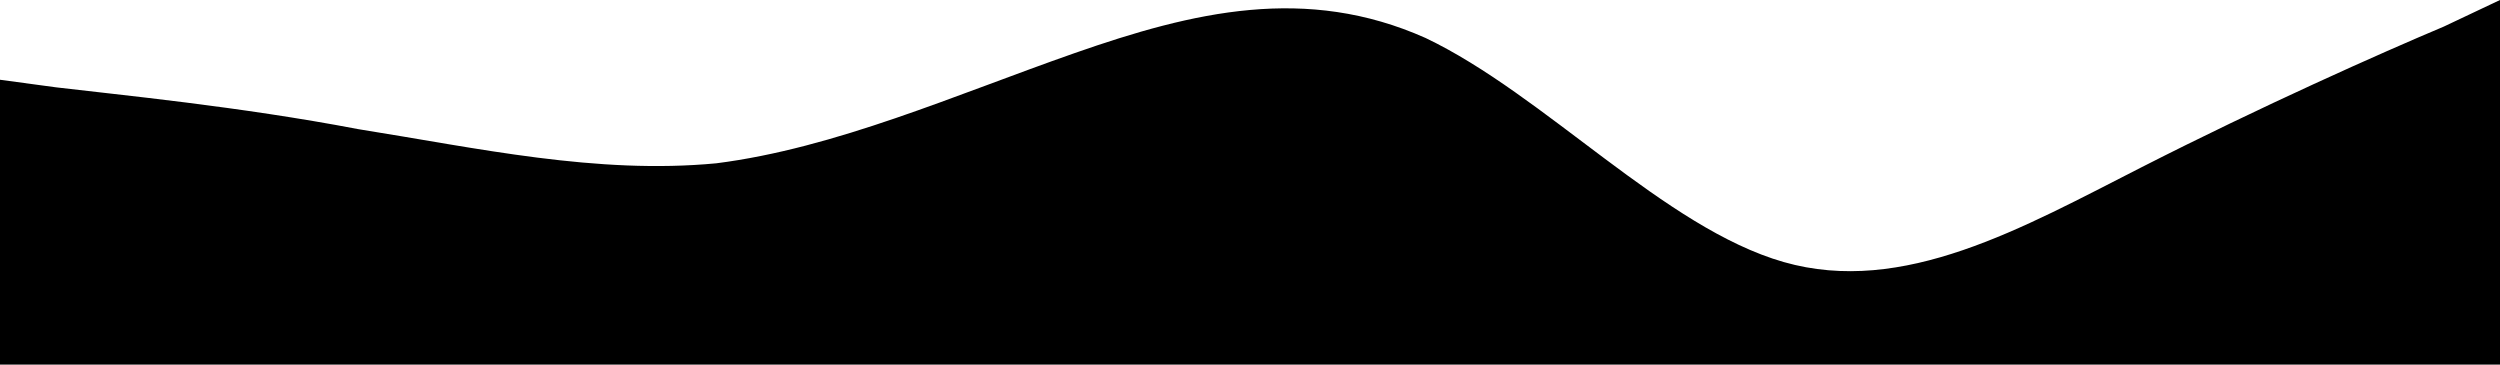 <?xml version="1.0" encoding="UTF-8"?> <svg xmlns="http://www.w3.org/2000/svg" width="1200" height="175" viewBox="0 0 1200 175" fill="none"><path fill-rule="evenodd" clip-rule="evenodd" d="M0 38.281L26.966 41.927C57.303 45.573 114.607 51.042 171.91 61.979C229.213 71.094 286.517 83.854 343.82 78.385C401.124 71.094 458.427 45.573 515.73 25.521C573.034 5.469 626.966 -7.292 684.27 18.229C741.573 45.573 798.876 109.375 856.18 125.781C913.483 142.187 970.786 109.375 1028.09 80.208C1085.39 51.042 1142.7 25.521 1173.03 12.76L1200 0V175H1173.03C1142.7 175 1085.39 175 1028.09 175C970.786 175 913.483 175 856.18 175C798.876 175 741.573 175 684.27 175C626.966 175 573.034 175 515.73 175C458.427 175 401.124 175 343.82 175C286.517 175 229.213 175 171.91 175C114.607 175 57.303 175 26.966 175H0V38.281Z" fill="black"></path></svg> 